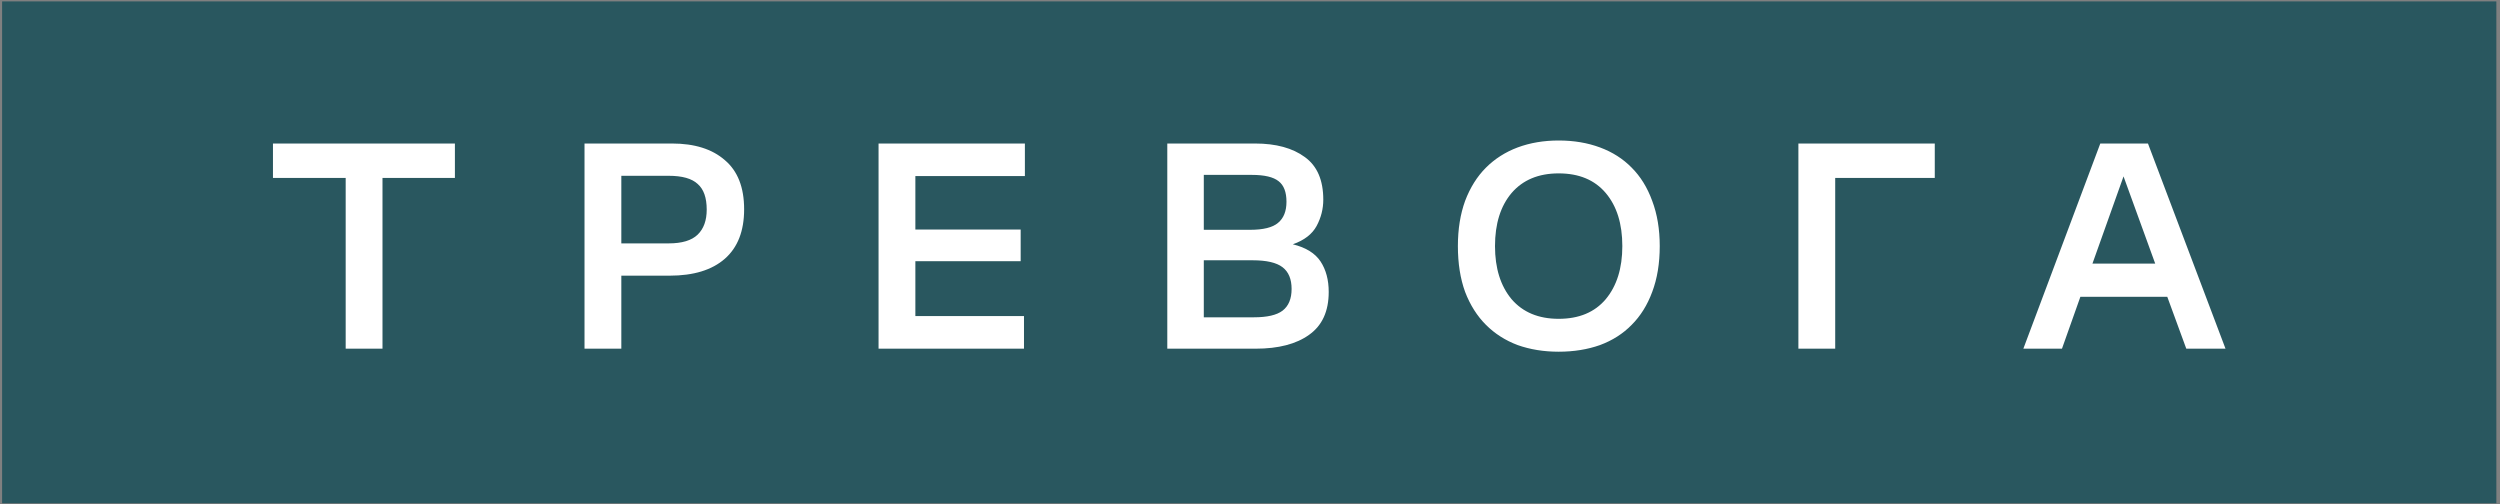 <?xml version="1.0" encoding="UTF-8"?> <svg xmlns="http://www.w3.org/2000/svg" width="580" height="117" viewBox="0 0 580 117" fill="none"><rect x="0" y="0" width="580" height="117" fill="#808080" stroke="none"/> <path d="M0.49 0.326H579.153V116.758H0.49V0.326Z" fill="#29575F"></path> <path d="M63.328 41.276V33.295H105.538V41.276H88.738V80.895H80.198V41.276H63.328ZM135.608 80.895V33.295H155.908C161.135 33.295 165.218 34.579 168.158 37.145C171.145 39.666 172.638 43.469 172.638 48.556C172.638 53.596 171.145 57.422 168.158 60.035C165.172 62.649 160.902 63.956 155.348 63.956H144.148V80.895H135.608ZM144.148 56.465H155.138C158.218 56.465 160.458 55.789 161.858 54.435C163.258 53.082 163.958 51.145 163.958 48.626C163.958 45.872 163.258 43.889 161.858 42.675C160.505 41.416 158.265 40.785 155.138 40.785H144.148V56.465ZM203.825 80.895V33.295H237.775V40.855H212.365V53.245H236.795V60.596H212.365V73.335H237.565V80.895H203.825ZM270.812 80.895V33.295H291.182C296.035 33.295 299.885 34.346 302.732 36.446C305.579 38.499 307.002 41.789 307.002 46.316C307.002 48.462 306.489 50.492 305.462 52.406C304.435 54.319 302.592 55.742 299.932 56.675C302.965 57.422 305.112 58.752 306.372 60.666C307.632 62.579 308.262 64.936 308.262 67.736C308.262 72.216 306.745 75.529 303.712 77.675C300.725 79.822 296.595 80.895 291.322 80.895H270.812ZM290.412 40.575H279.282V53.316H289.992C293.072 53.316 295.242 52.779 296.502 51.706C297.809 50.632 298.462 48.999 298.462 46.806C298.462 44.566 297.855 42.979 296.642 42.045C295.429 41.066 293.352 40.575 290.412 40.575ZM290.622 60.386H279.282V73.615H290.902C293.982 73.615 296.199 73.102 297.552 72.076C298.952 71.002 299.652 69.322 299.652 67.035C299.652 64.749 298.952 63.069 297.552 61.995C296.152 60.922 293.842 60.386 290.622 60.386ZM361.61 81.596C358.156 81.596 354.983 81.082 352.09 80.055C349.243 78.982 346.793 77.419 344.74 75.365C342.686 73.312 341.076 70.769 339.91 67.736C338.79 64.656 338.23 61.109 338.23 57.096C338.23 53.175 338.79 49.675 339.91 46.596C341.076 43.516 342.686 40.949 344.74 38.895C346.793 36.842 349.243 35.279 352.09 34.206C354.983 33.132 358.156 32.596 361.61 32.596C365.11 32.596 368.306 33.132 371.2 34.206C374.093 35.279 376.543 36.842 378.55 38.895C380.603 40.949 382.19 43.516 383.31 46.596C384.476 49.675 385.06 53.175 385.06 57.096C385.06 61.109 384.476 64.656 383.31 67.736C382.19 70.769 380.603 73.312 378.55 75.365C376.543 77.419 374.093 78.982 371.2 80.055C368.306 81.082 365.11 81.596 361.61 81.596ZM361.61 73.966C366.323 73.966 369.963 72.449 372.53 69.415C375.096 66.335 376.38 62.229 376.38 57.096C376.38 51.916 375.096 47.809 372.53 44.776C369.963 41.742 366.323 40.225 361.61 40.225C356.943 40.225 353.303 41.742 350.69 44.776C348.123 47.809 346.84 51.916 346.84 57.096C346.84 62.229 348.123 66.335 350.69 69.415C353.303 72.449 356.943 73.966 361.61 73.966ZM417.227 80.895V33.295H448.867V41.276H425.767V80.895H417.227ZM498.328 33.295L516.318 80.895H507.218L502.808 68.856H482.648L478.378 80.895H469.418L487.268 33.295H498.328ZM485.448 61.156H500.008L492.658 40.925L485.448 61.156Z" fill="white"></path> </svg> 